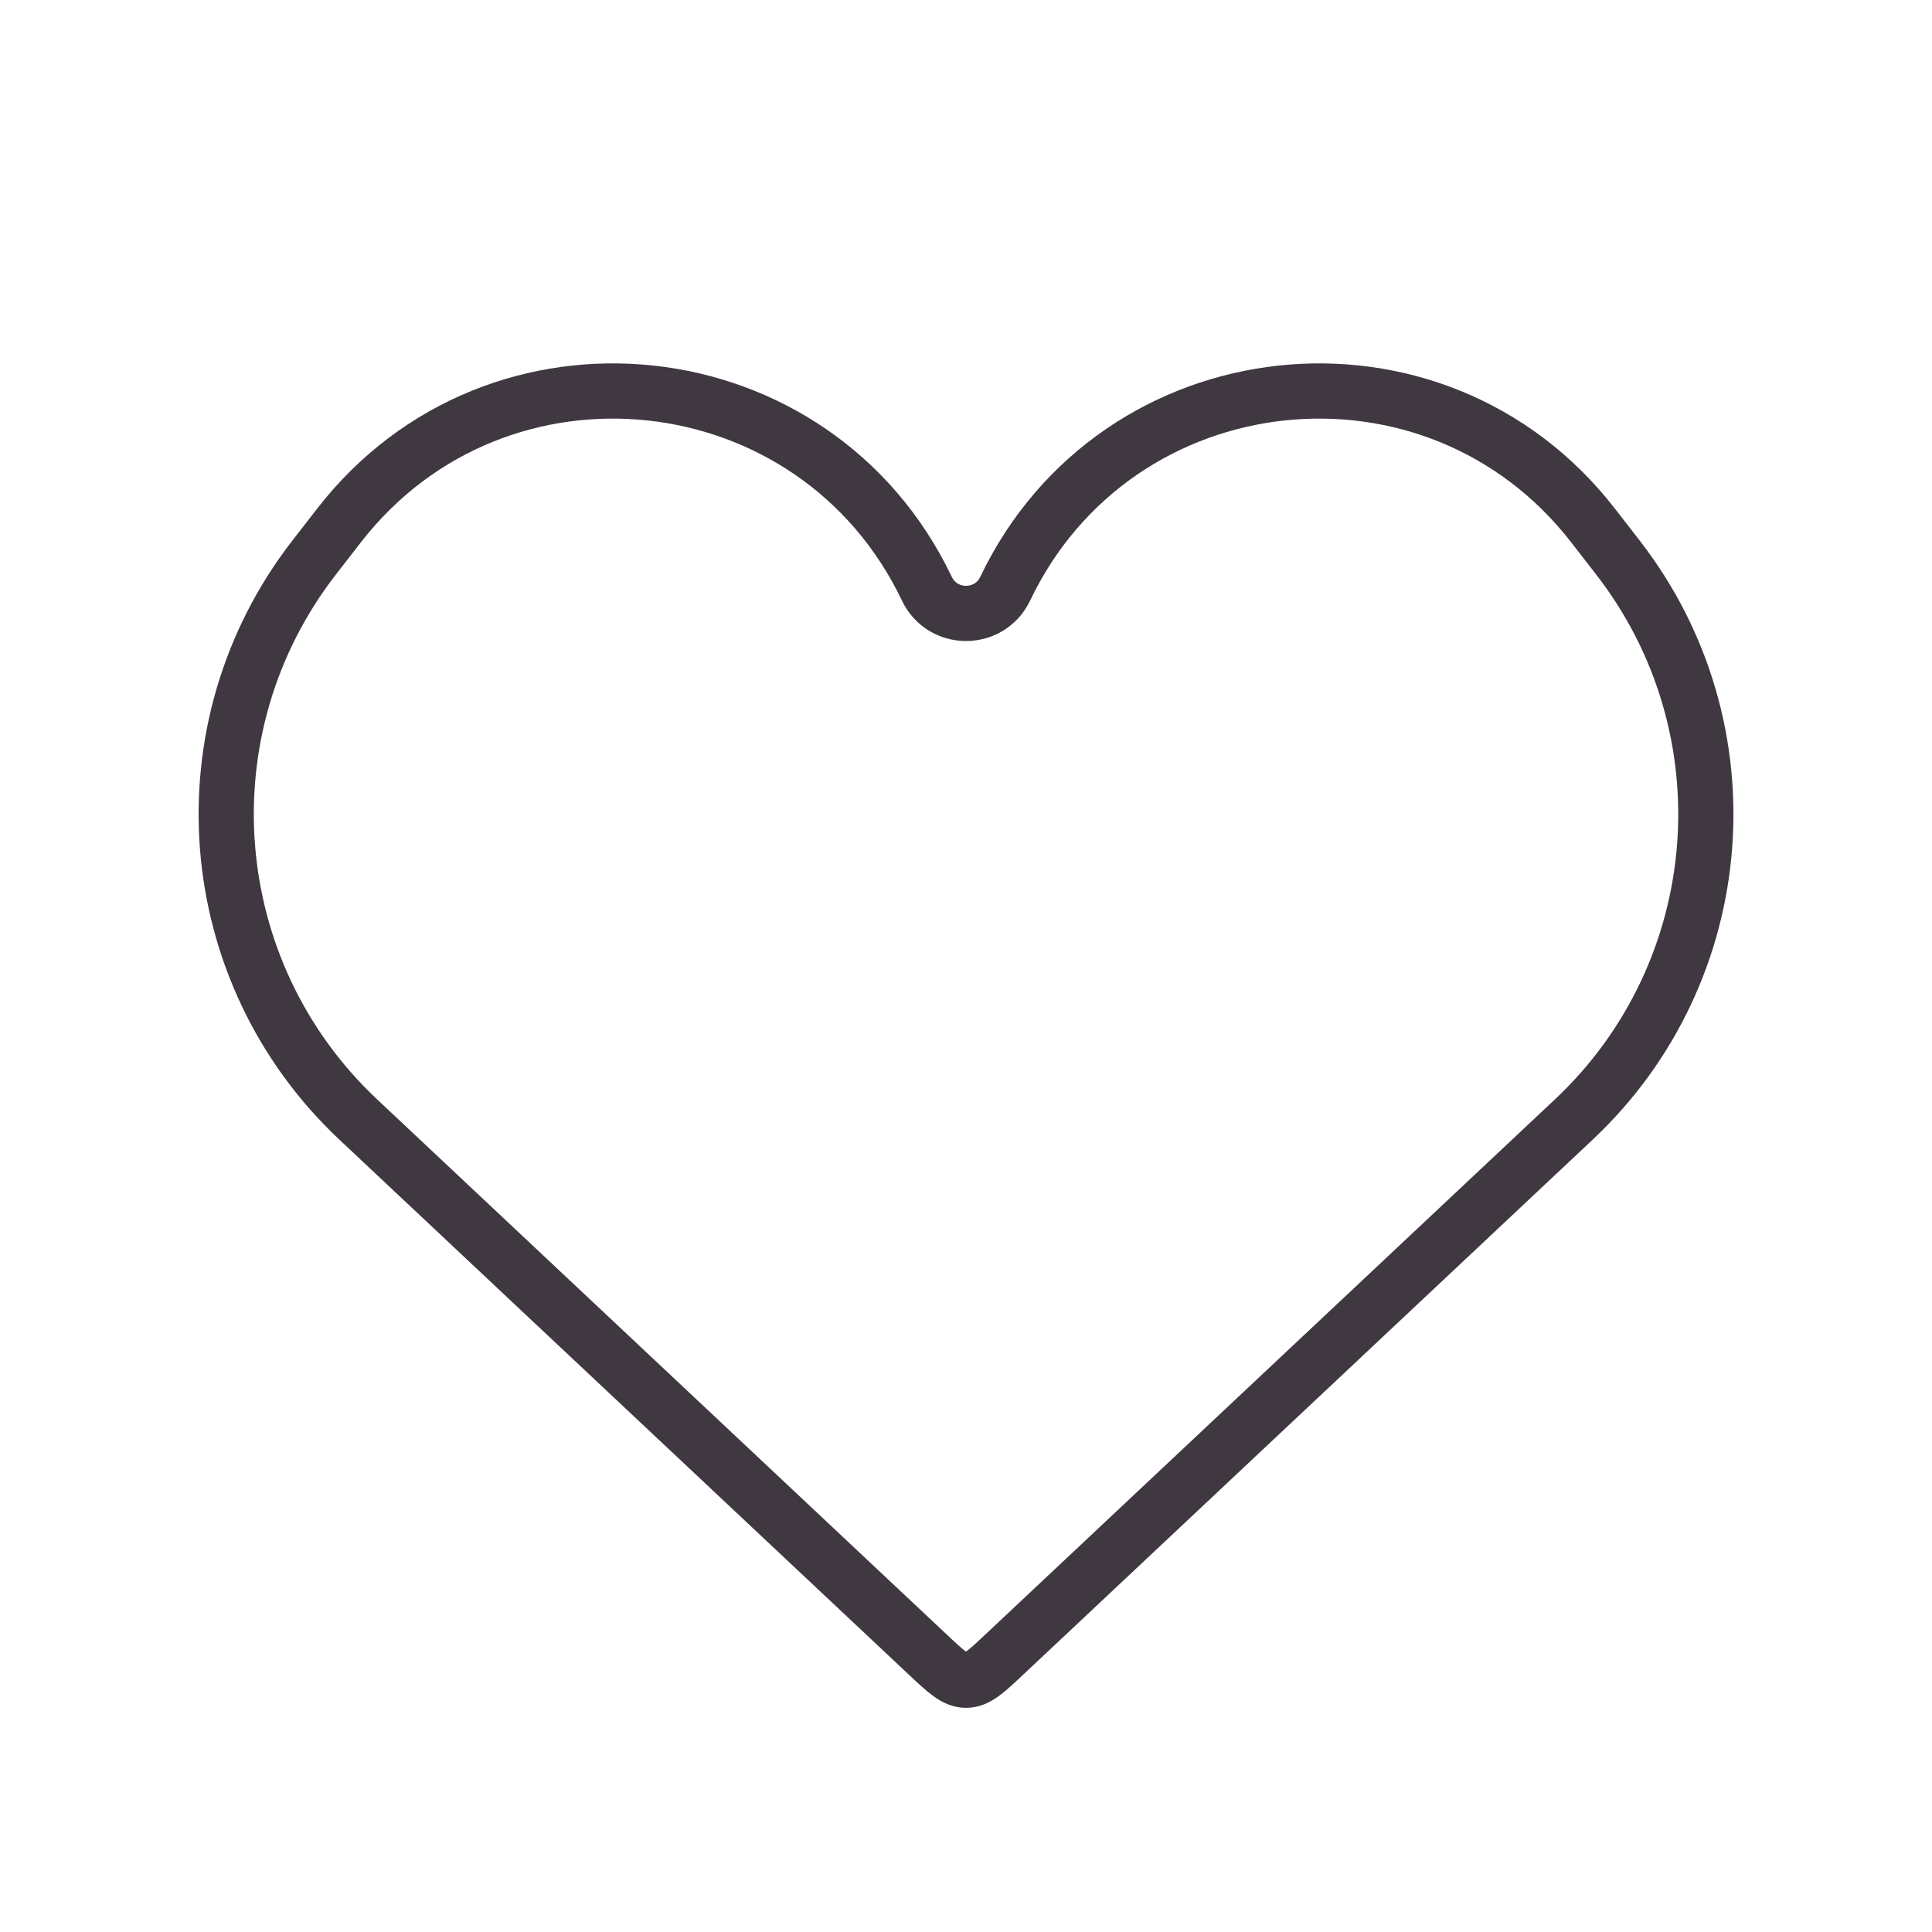 <?xml version="1.0" encoding="UTF-8"?> <svg xmlns="http://www.w3.org/2000/svg" width="35" height="35" viewBox="0 0 35 35" fill="none"><path d="M6.491 20.282L16.816 29.982C17.14 30.286 17.303 30.439 17.501 30.439C17.699 30.439 17.861 30.286 18.185 29.982L28.51 20.282C31.363 17.603 31.709 13.193 29.31 10.1L28.859 9.519C25.989 5.819 20.227 6.44 18.21 10.665C17.925 11.262 17.076 11.262 16.791 10.665C14.774 6.44 9.013 5.819 6.142 9.519L5.691 10.1C3.292 13.193 3.638 17.603 6.491 20.282Z" stroke="#403841"></path></svg> 